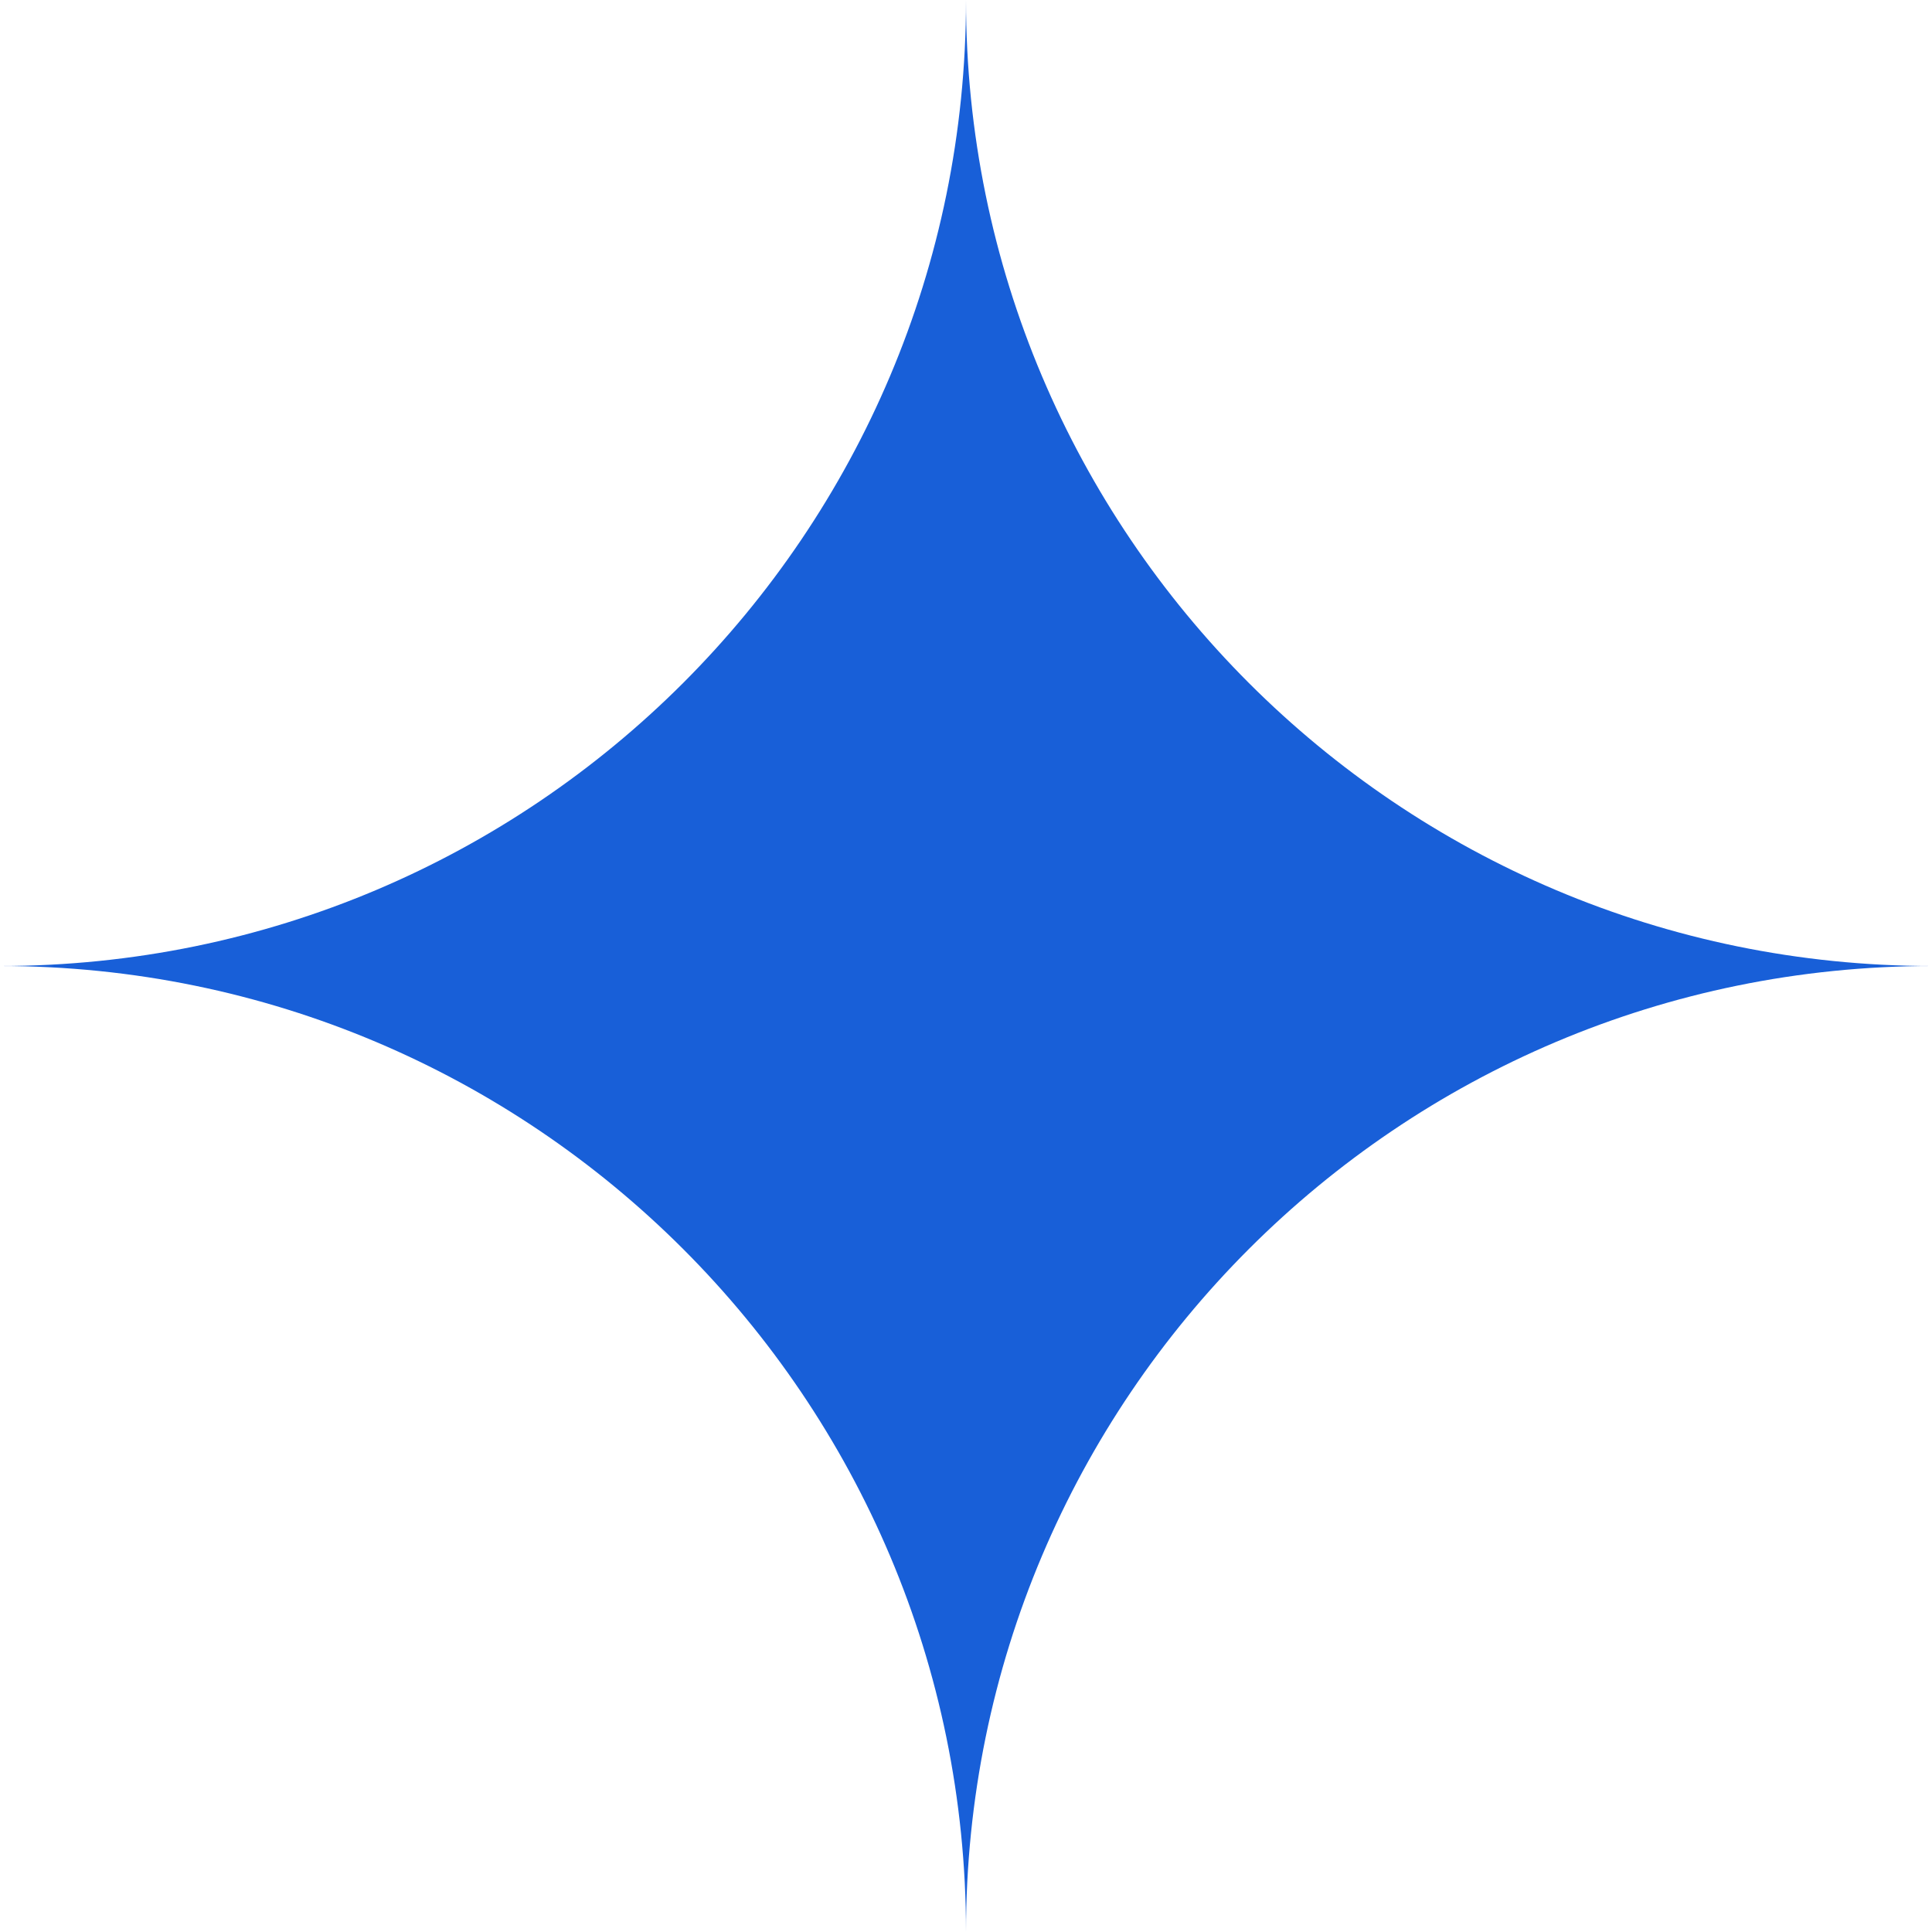 <?xml version="1.0" encoding="UTF-8" standalone="no"?><svg xmlns="http://www.w3.org/2000/svg" xmlns:xlink="http://www.w3.org/1999/xlink" fill="#000000" height="500" preserveAspectRatio="xMidYMid meet" version="1" viewBox="0.0 0.0 500.0 500.0" width="500" zoomAndPan="magnify"><g id="change1_1"><path d="M250,0c0,138.072-111.936,250-250,250c138.071,0,250,111.935,250,250.008C250,361.933,361.931,250,500,250 C361.931,250,250,138.073,250,0z" fill="#185fd8"/></g></svg>